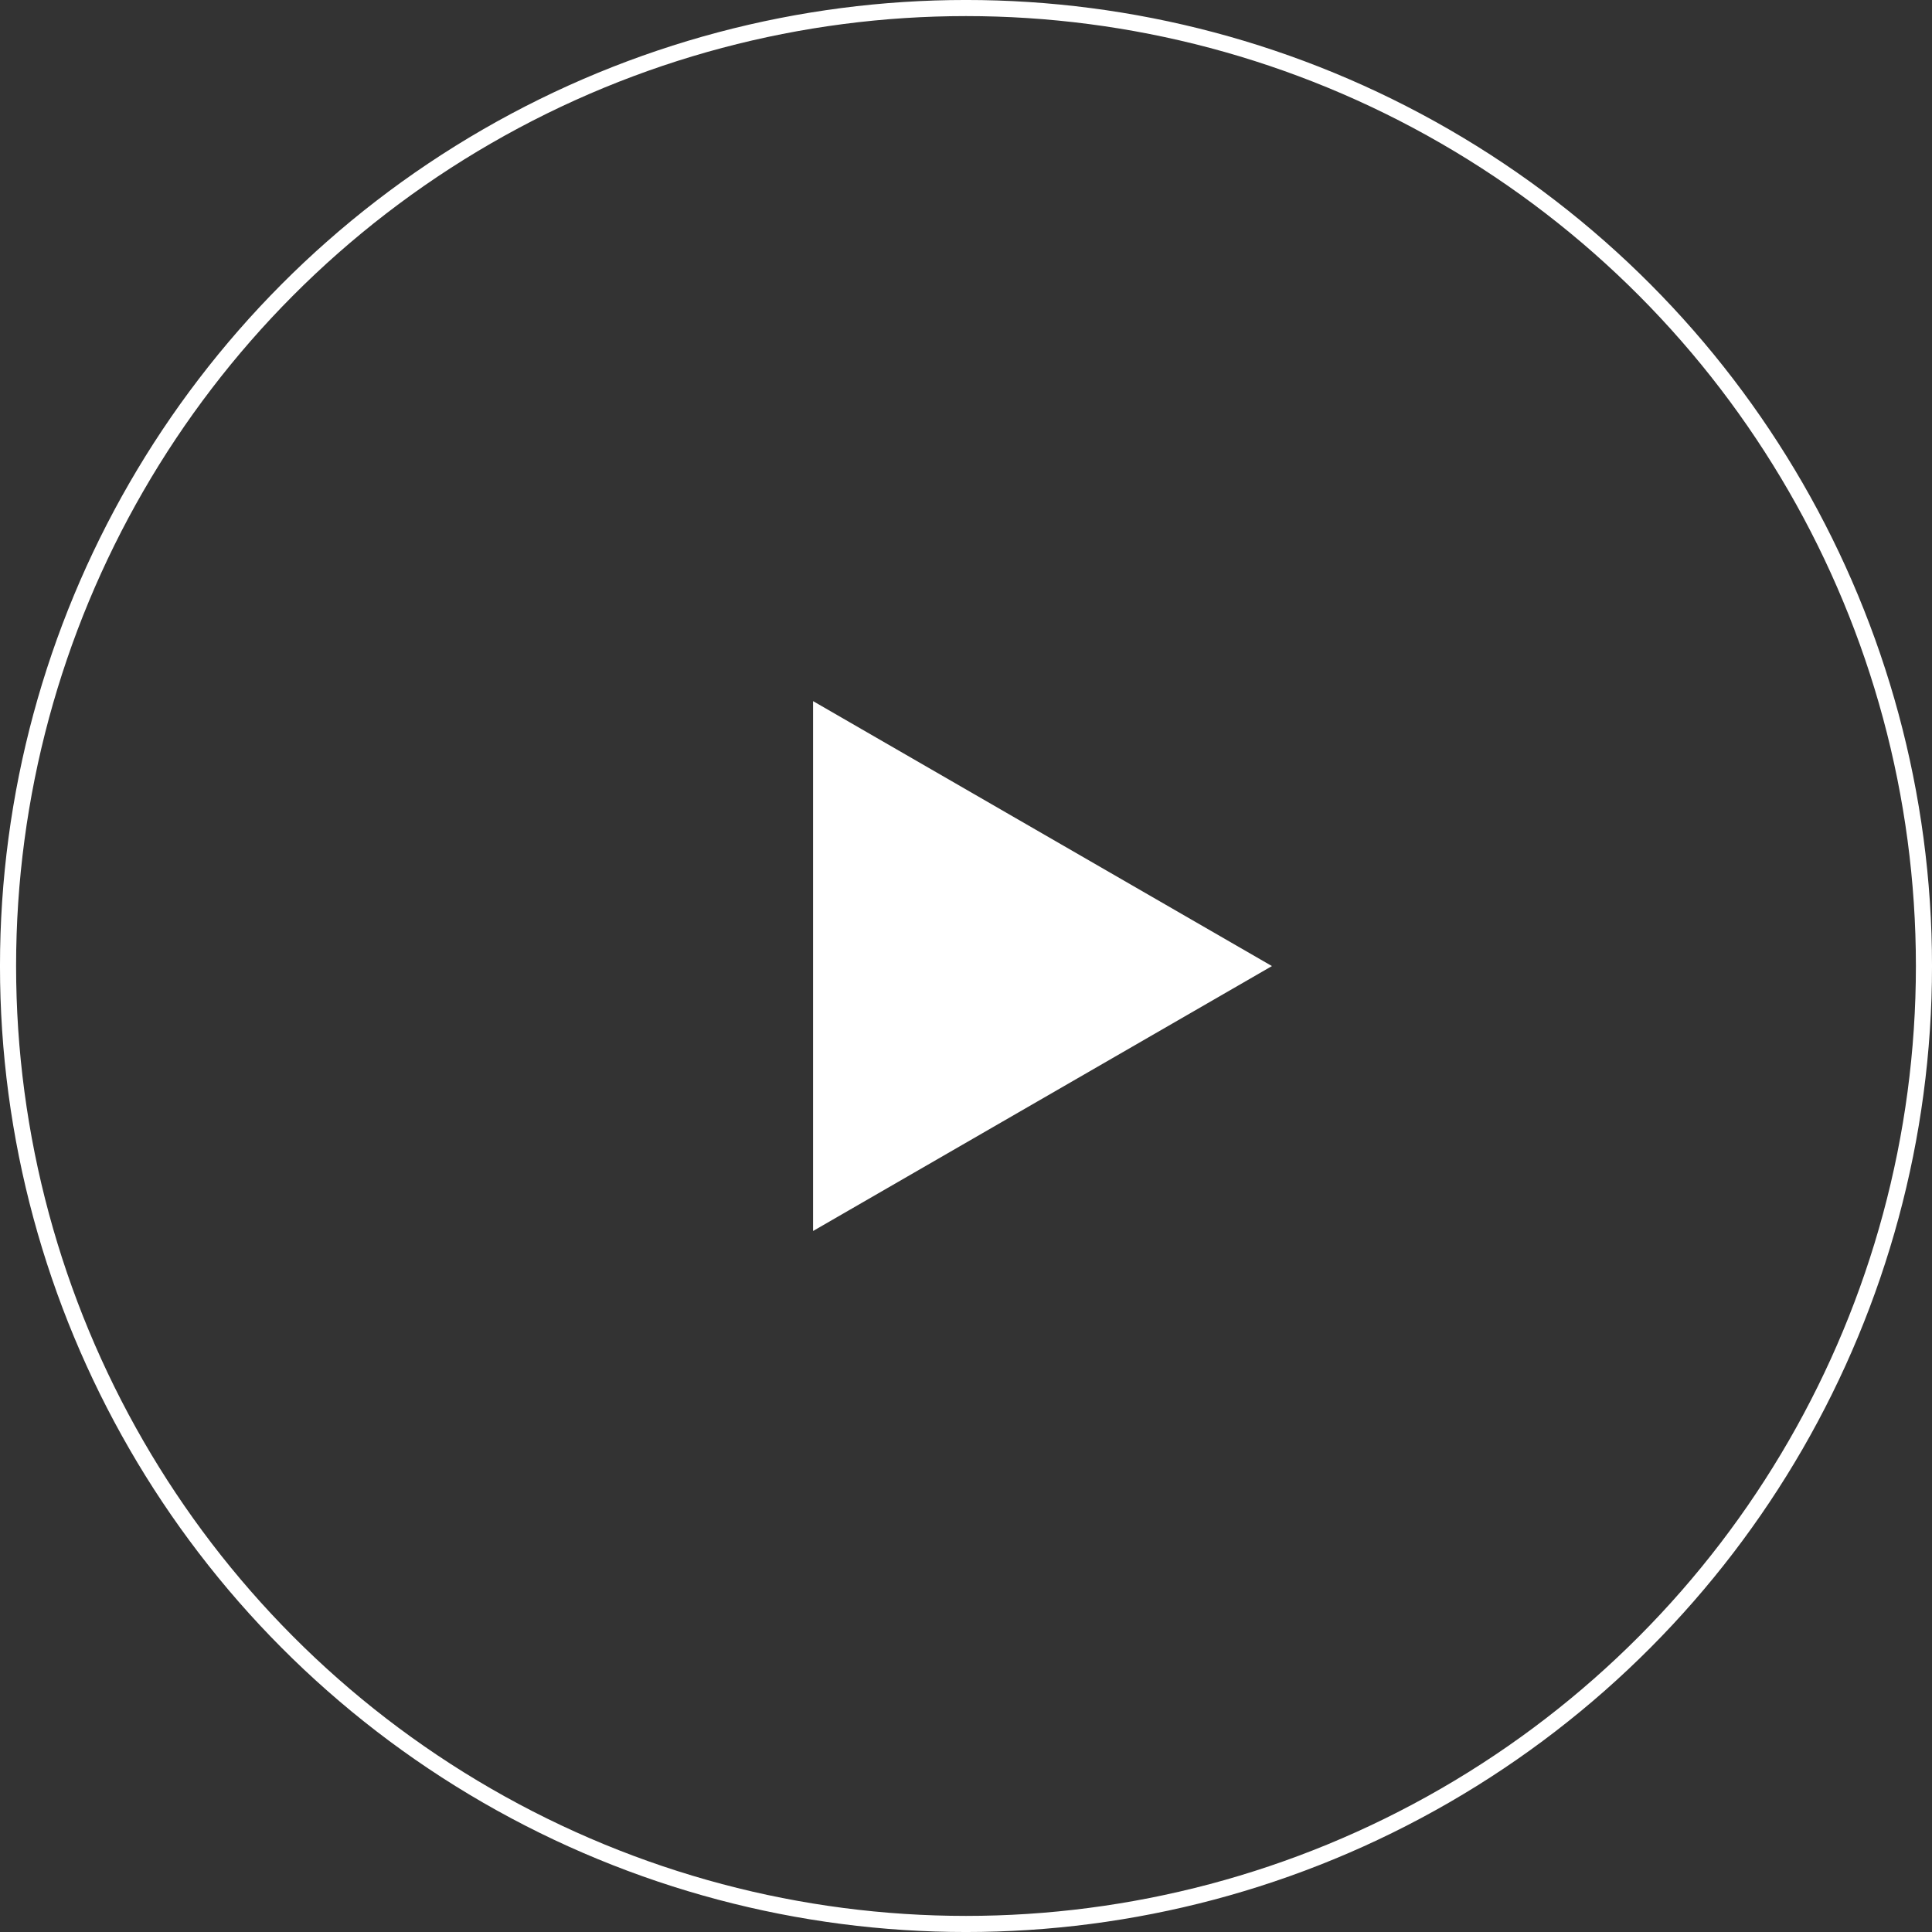 <svg width="80" height="80" viewBox="0 0 80 80" fill="none" xmlns="http://www.w3.org/2000/svg">
<rect x="0" y="0" width="80" height="80" fill="#333333" stroke="none"/>
<circle cx="40" cy="40" r="39.667" stroke="white" stroke-width="0.667"/>
<path d="M34.001 29.61L52.001 40.003L34.001 50.395L34.001 29.61Z" fill="white" stroke="white" stroke-width="0.667"/>
</svg>
